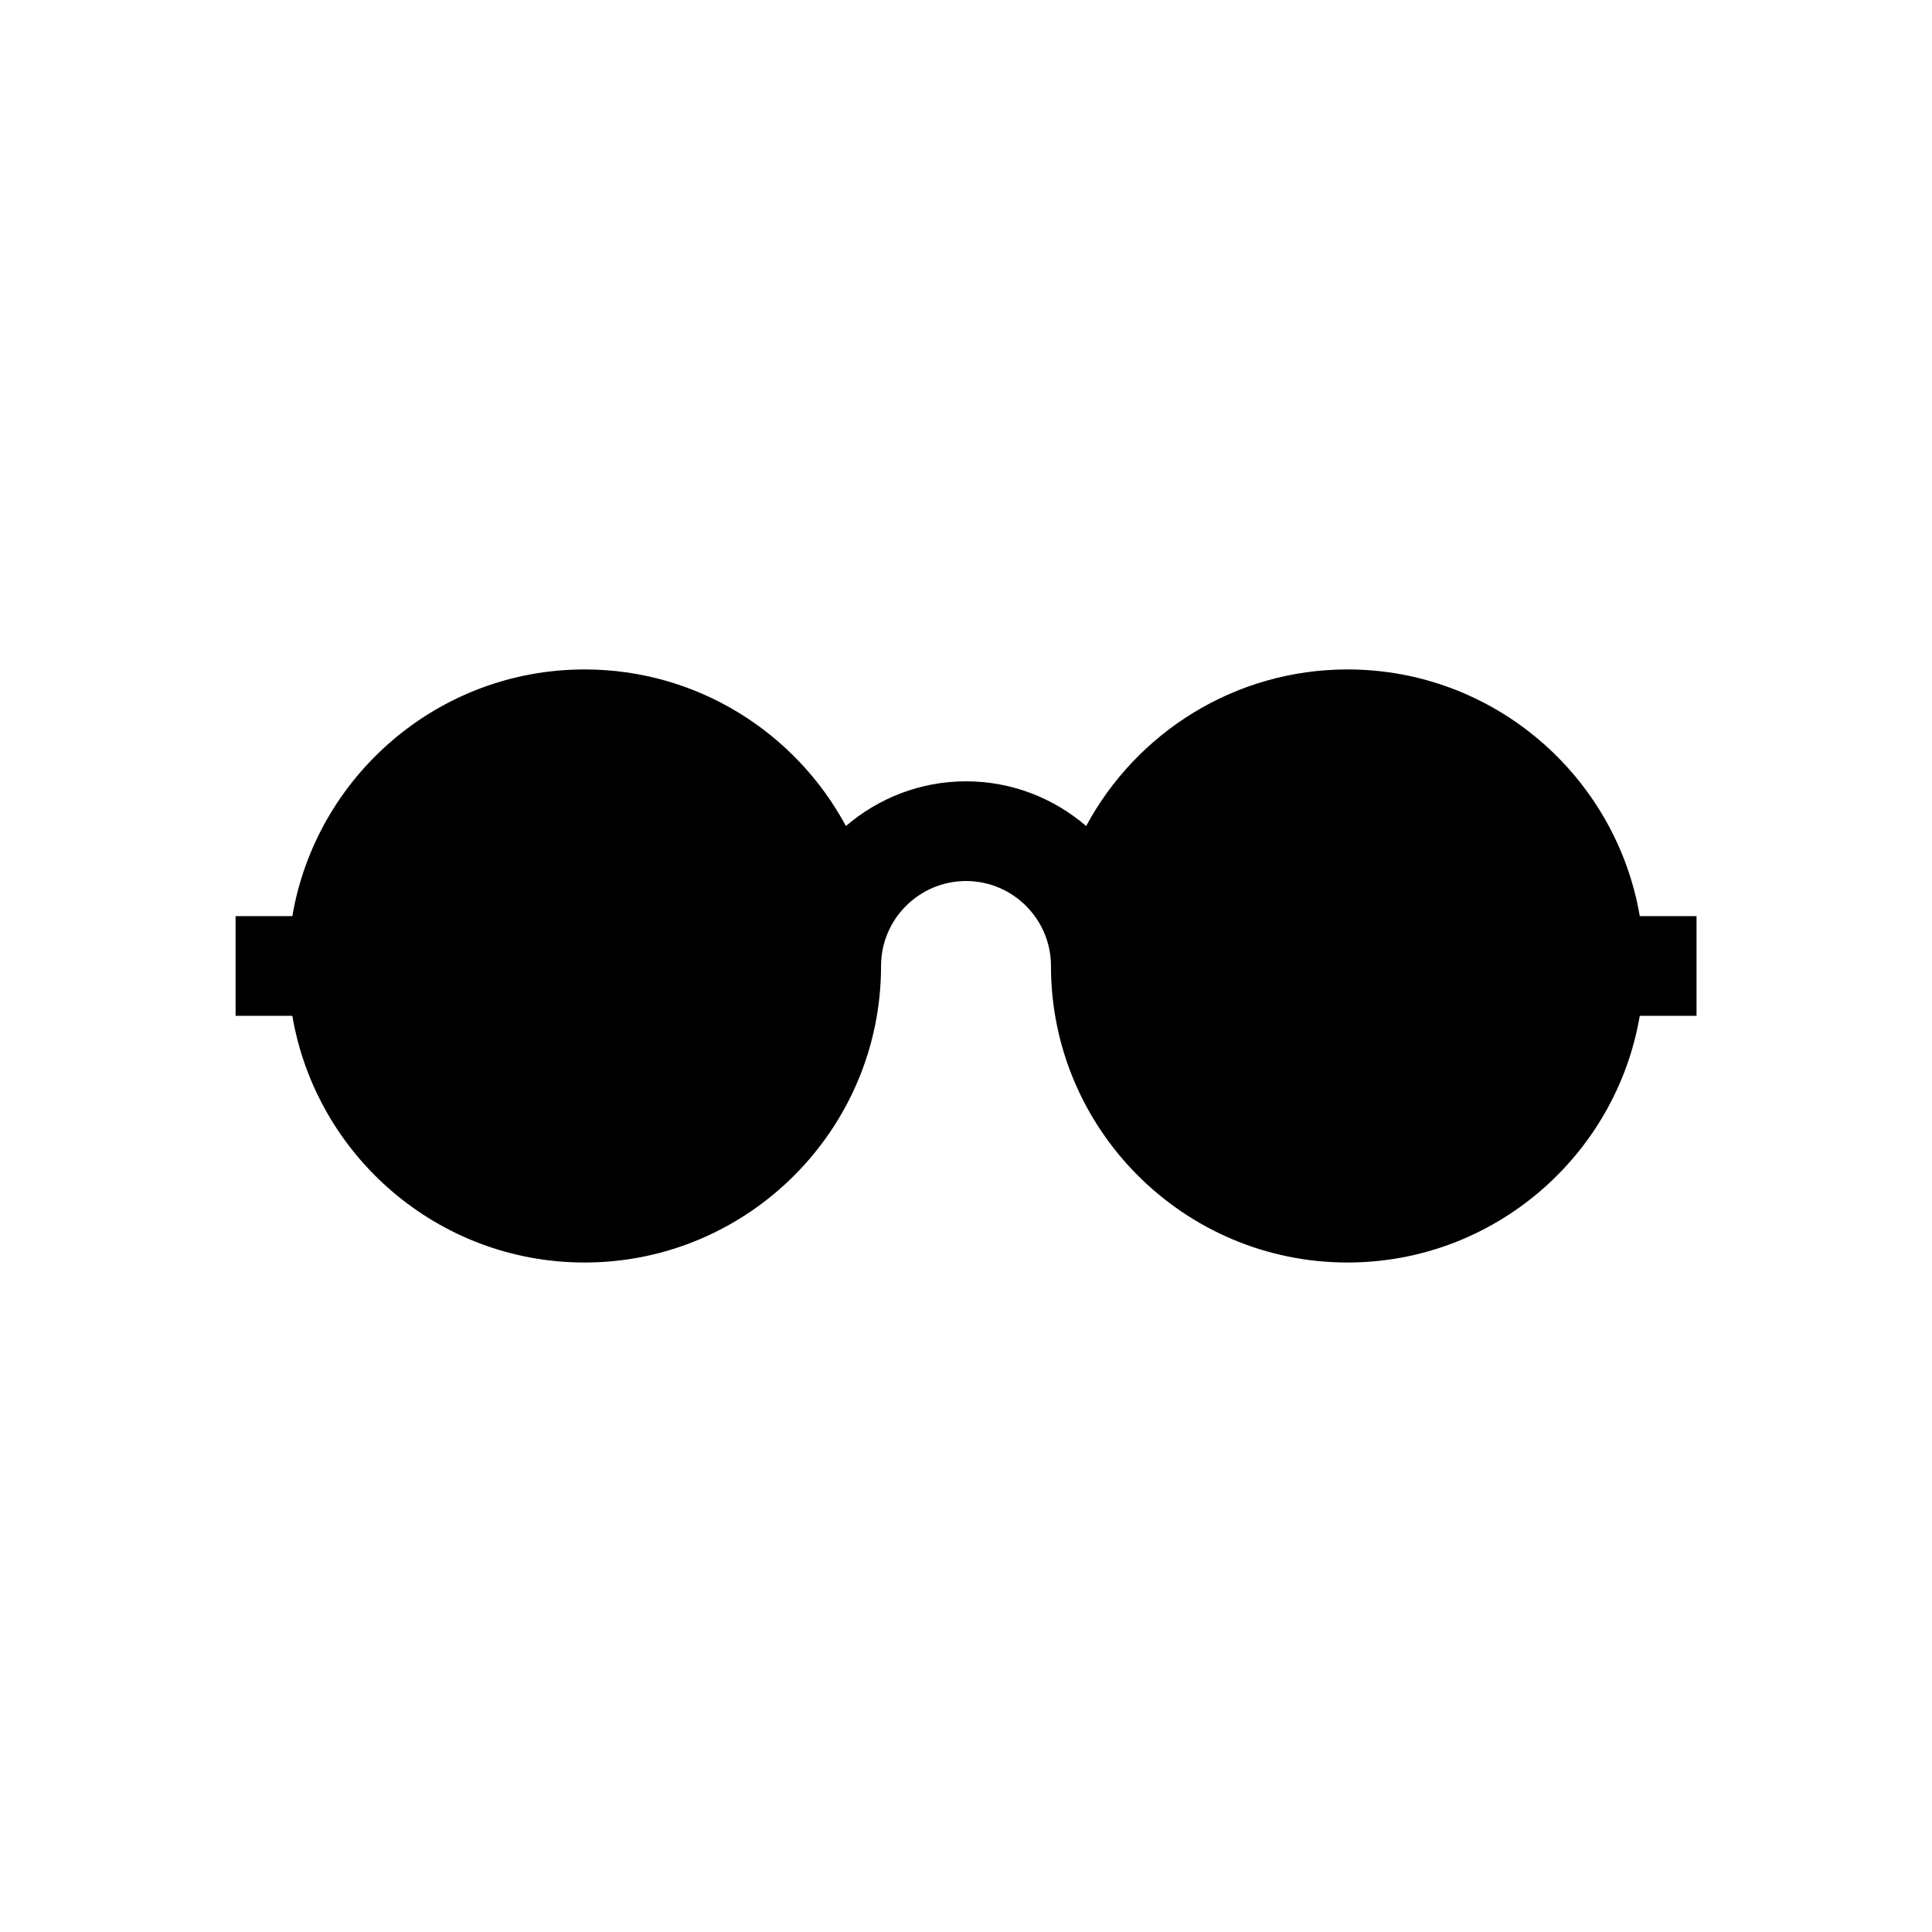 <?xml version="1.0" encoding="UTF-8"?>
<!-- The Best Svg Icon site in the world: iconSvg.co, Visit us! https://iconsvg.co -->
<svg fill="#000000" width="800px" height="800px" version="1.1" viewBox="144 144 512 512" xmlns="http://www.w3.org/2000/svg">
 <path d="m298.91 478.58c43.336 0 78.578-35.246 78.578-78.586 0-12.41 10.102-22.512 22.516-22.512 12.41 0 22.512 10.102 22.512 22.512 0 43.336 35.25 78.586 78.586 78.586 38.828 0 71.148-28.309 77.457-65.379h15.039v-26.414h-15.039c-6.309-37.059-38.629-65.379-77.457-65.379-29.926 0-55.992 16.82-69.258 41.5-8.566-7.367-19.68-11.848-31.832-11.848-12.152 0-23.266 4.484-31.832 11.848-13.262-24.676-39.328-41.5-69.258-41.5-38.828 0-71.145 28.312-77.449 65.379h-15.043v26.414h15.043c6.289 37.07 38.609 65.379 77.438 65.379z"/>
</svg>